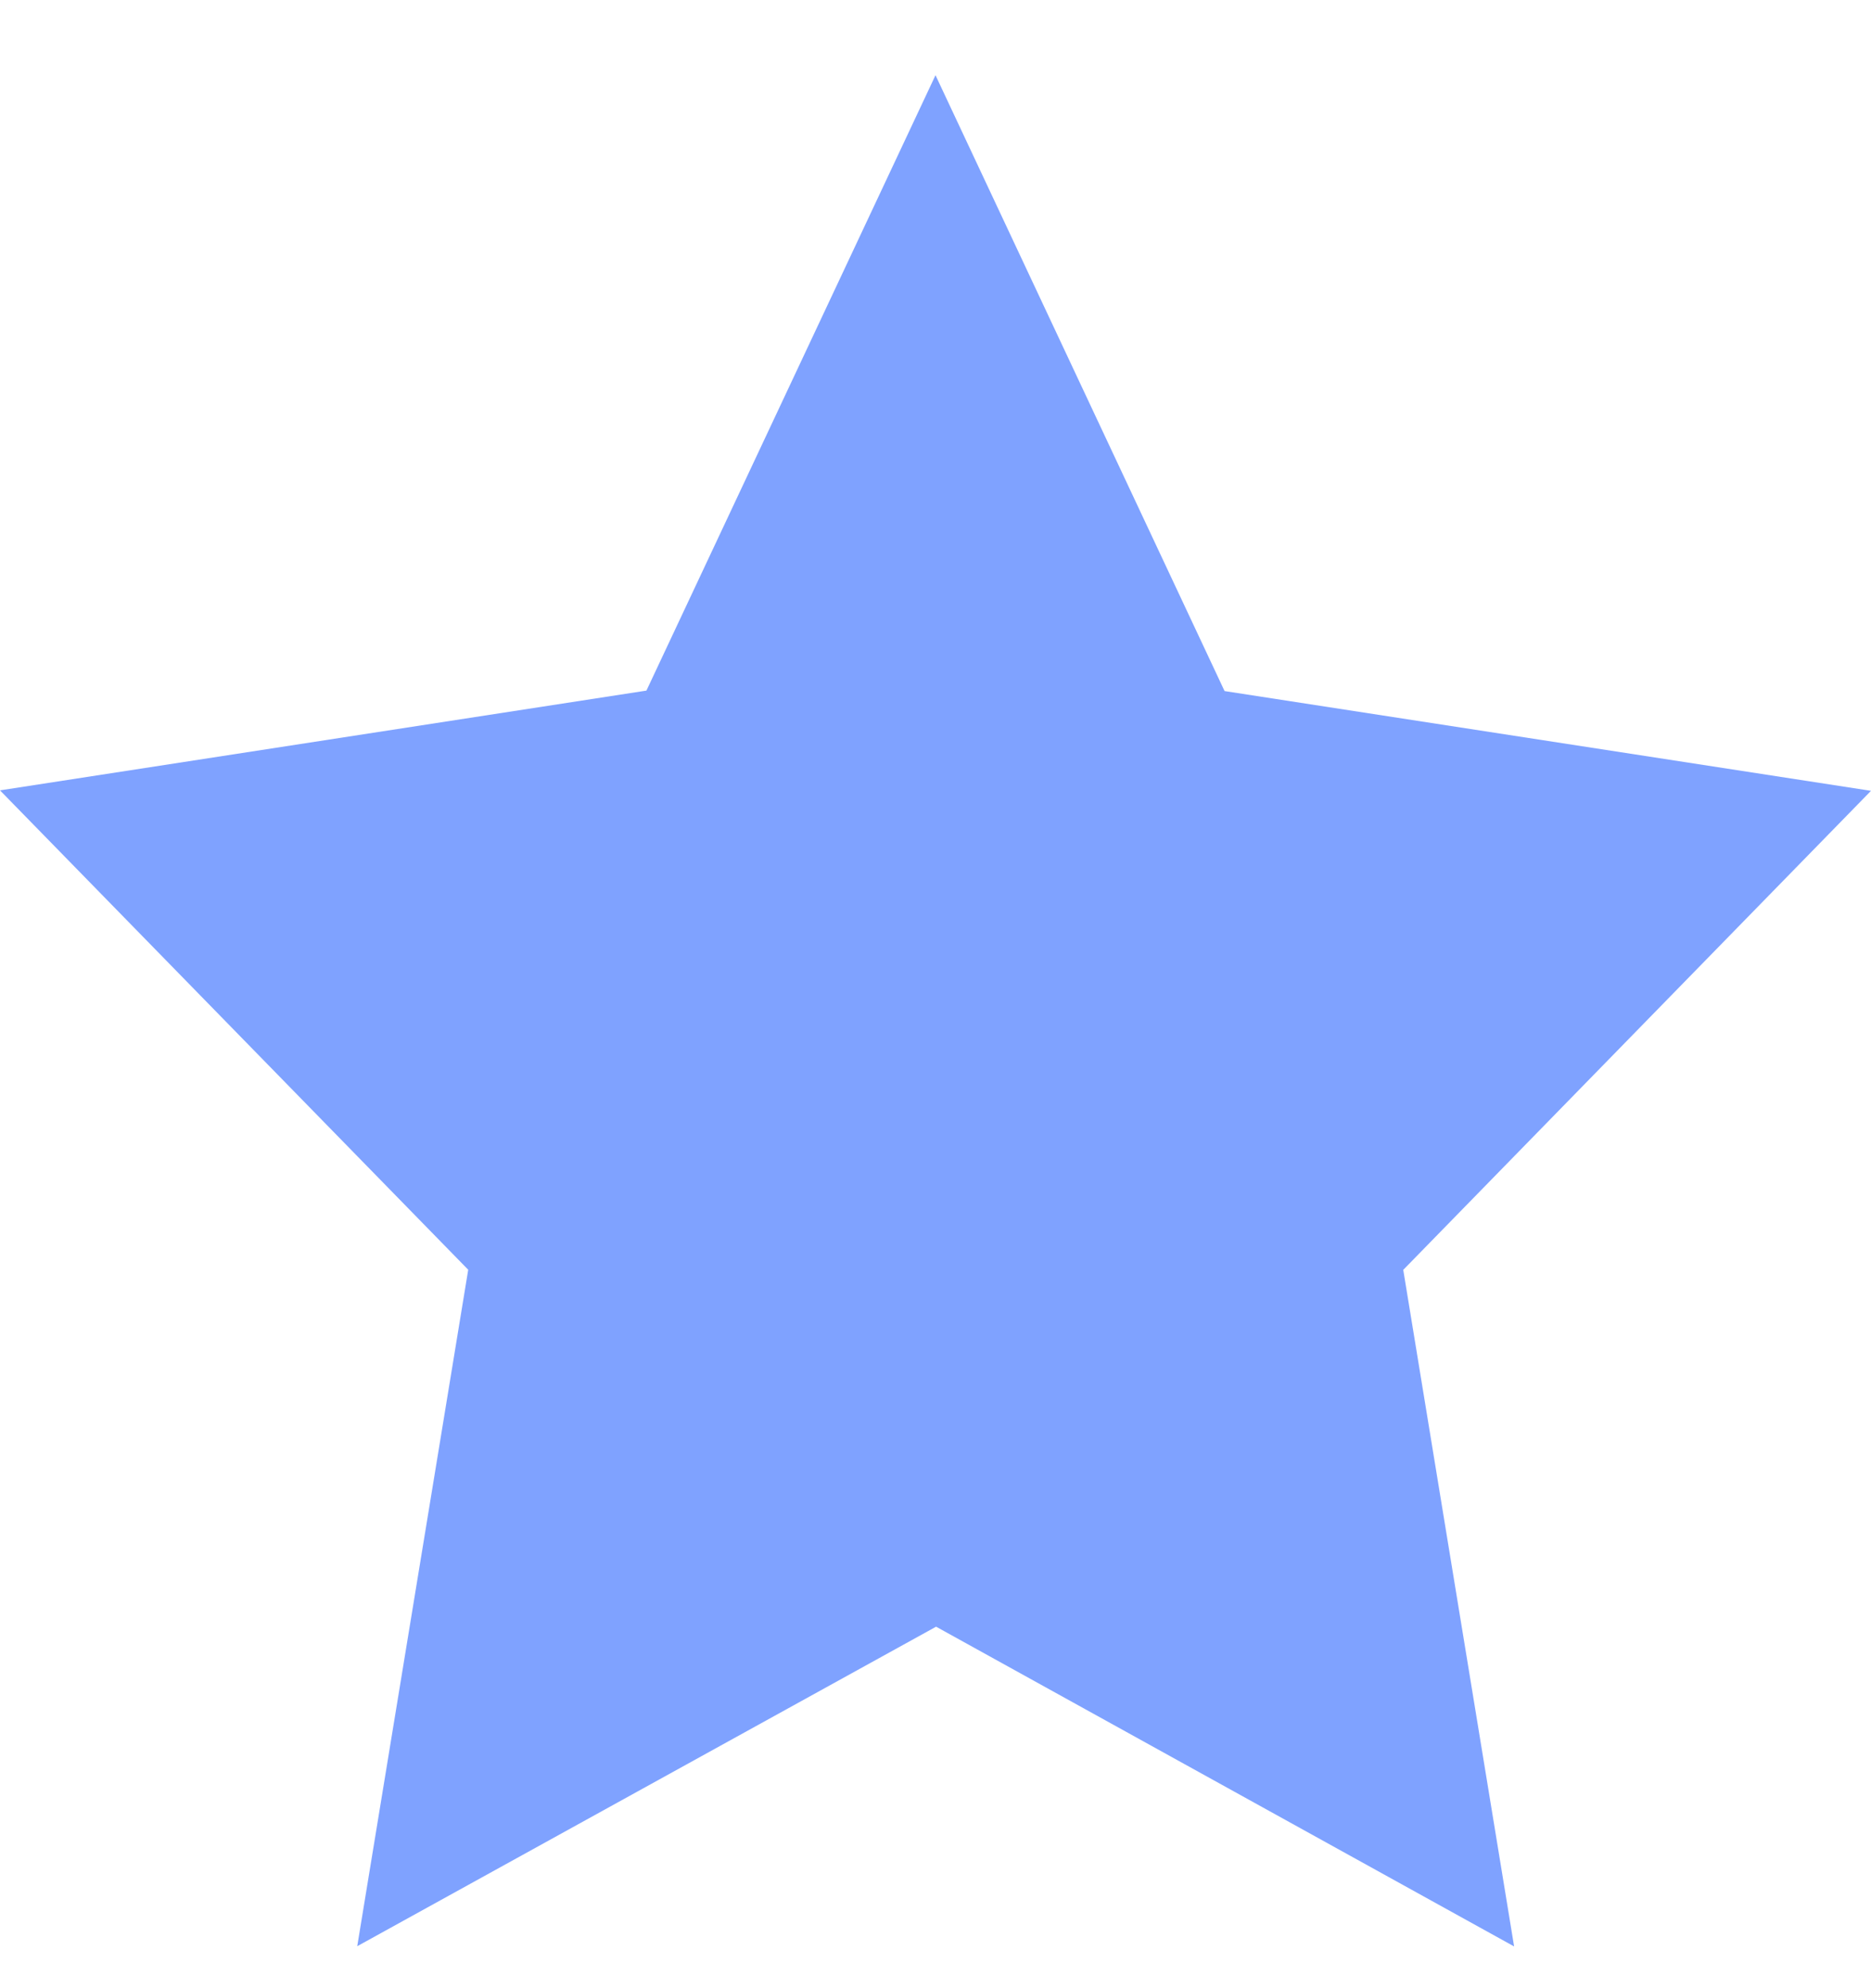<?xml version="1.0" encoding="UTF-8"?> <svg xmlns="http://www.w3.org/2000/svg" width="16" height="17" viewBox="0 0 16 17" fill="none"><path d="M8 0.643L10.472 5.909L16 6.762L12 10.858L12.948 16.643L8.005 13.909L3.055 16.641L4.004 10.857L0 6.758L5.528 5.905L8 0.643Z" fill="#7FA2FF"></path></svg> 